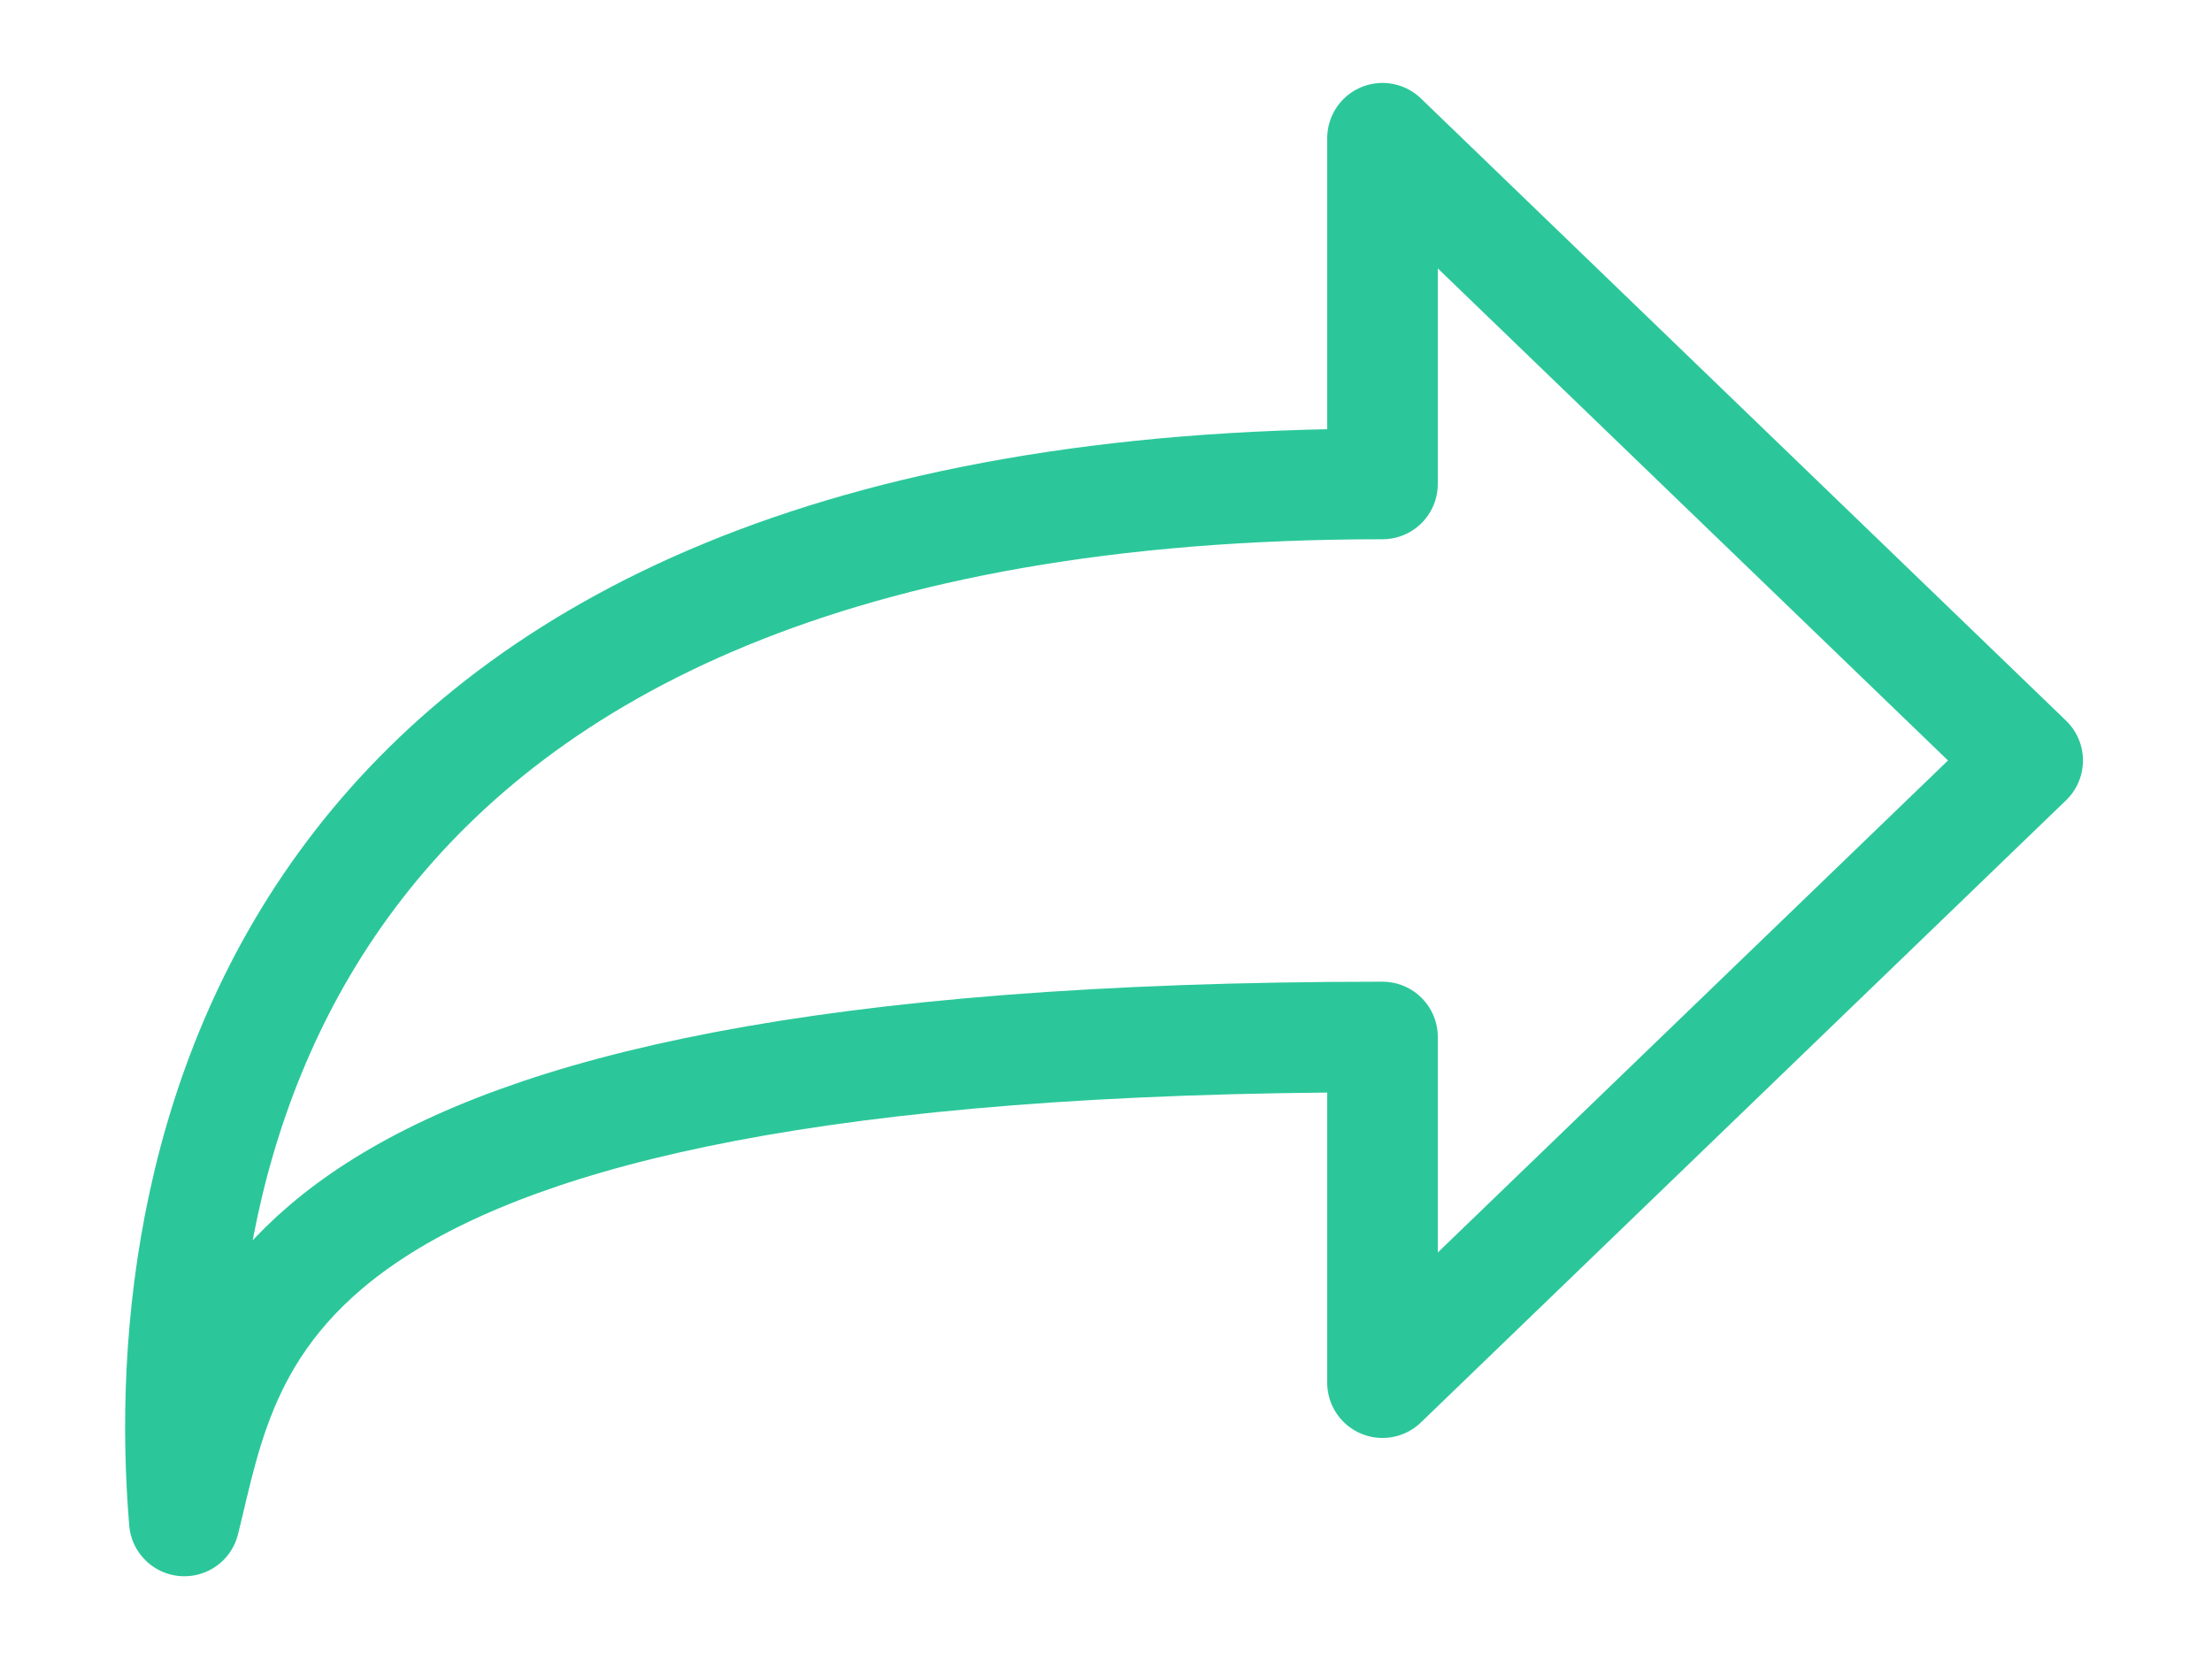 <svg width="33" height="25" viewBox="0 0 33 25" fill="none" xmlns="http://www.w3.org/2000/svg">
<path d="M30.25 11.344L20.625 2.062V7.219C4.189 7.219 2.293 17.199 2.75 22.688C3.44 19.919 3.76 15.469 20.625 15.469V20.625L30.25 11.344Z" stroke="#2BC79A" stroke-width="1.65" stroke-linecap="round" stroke-linejoin="round"/>
</svg>
